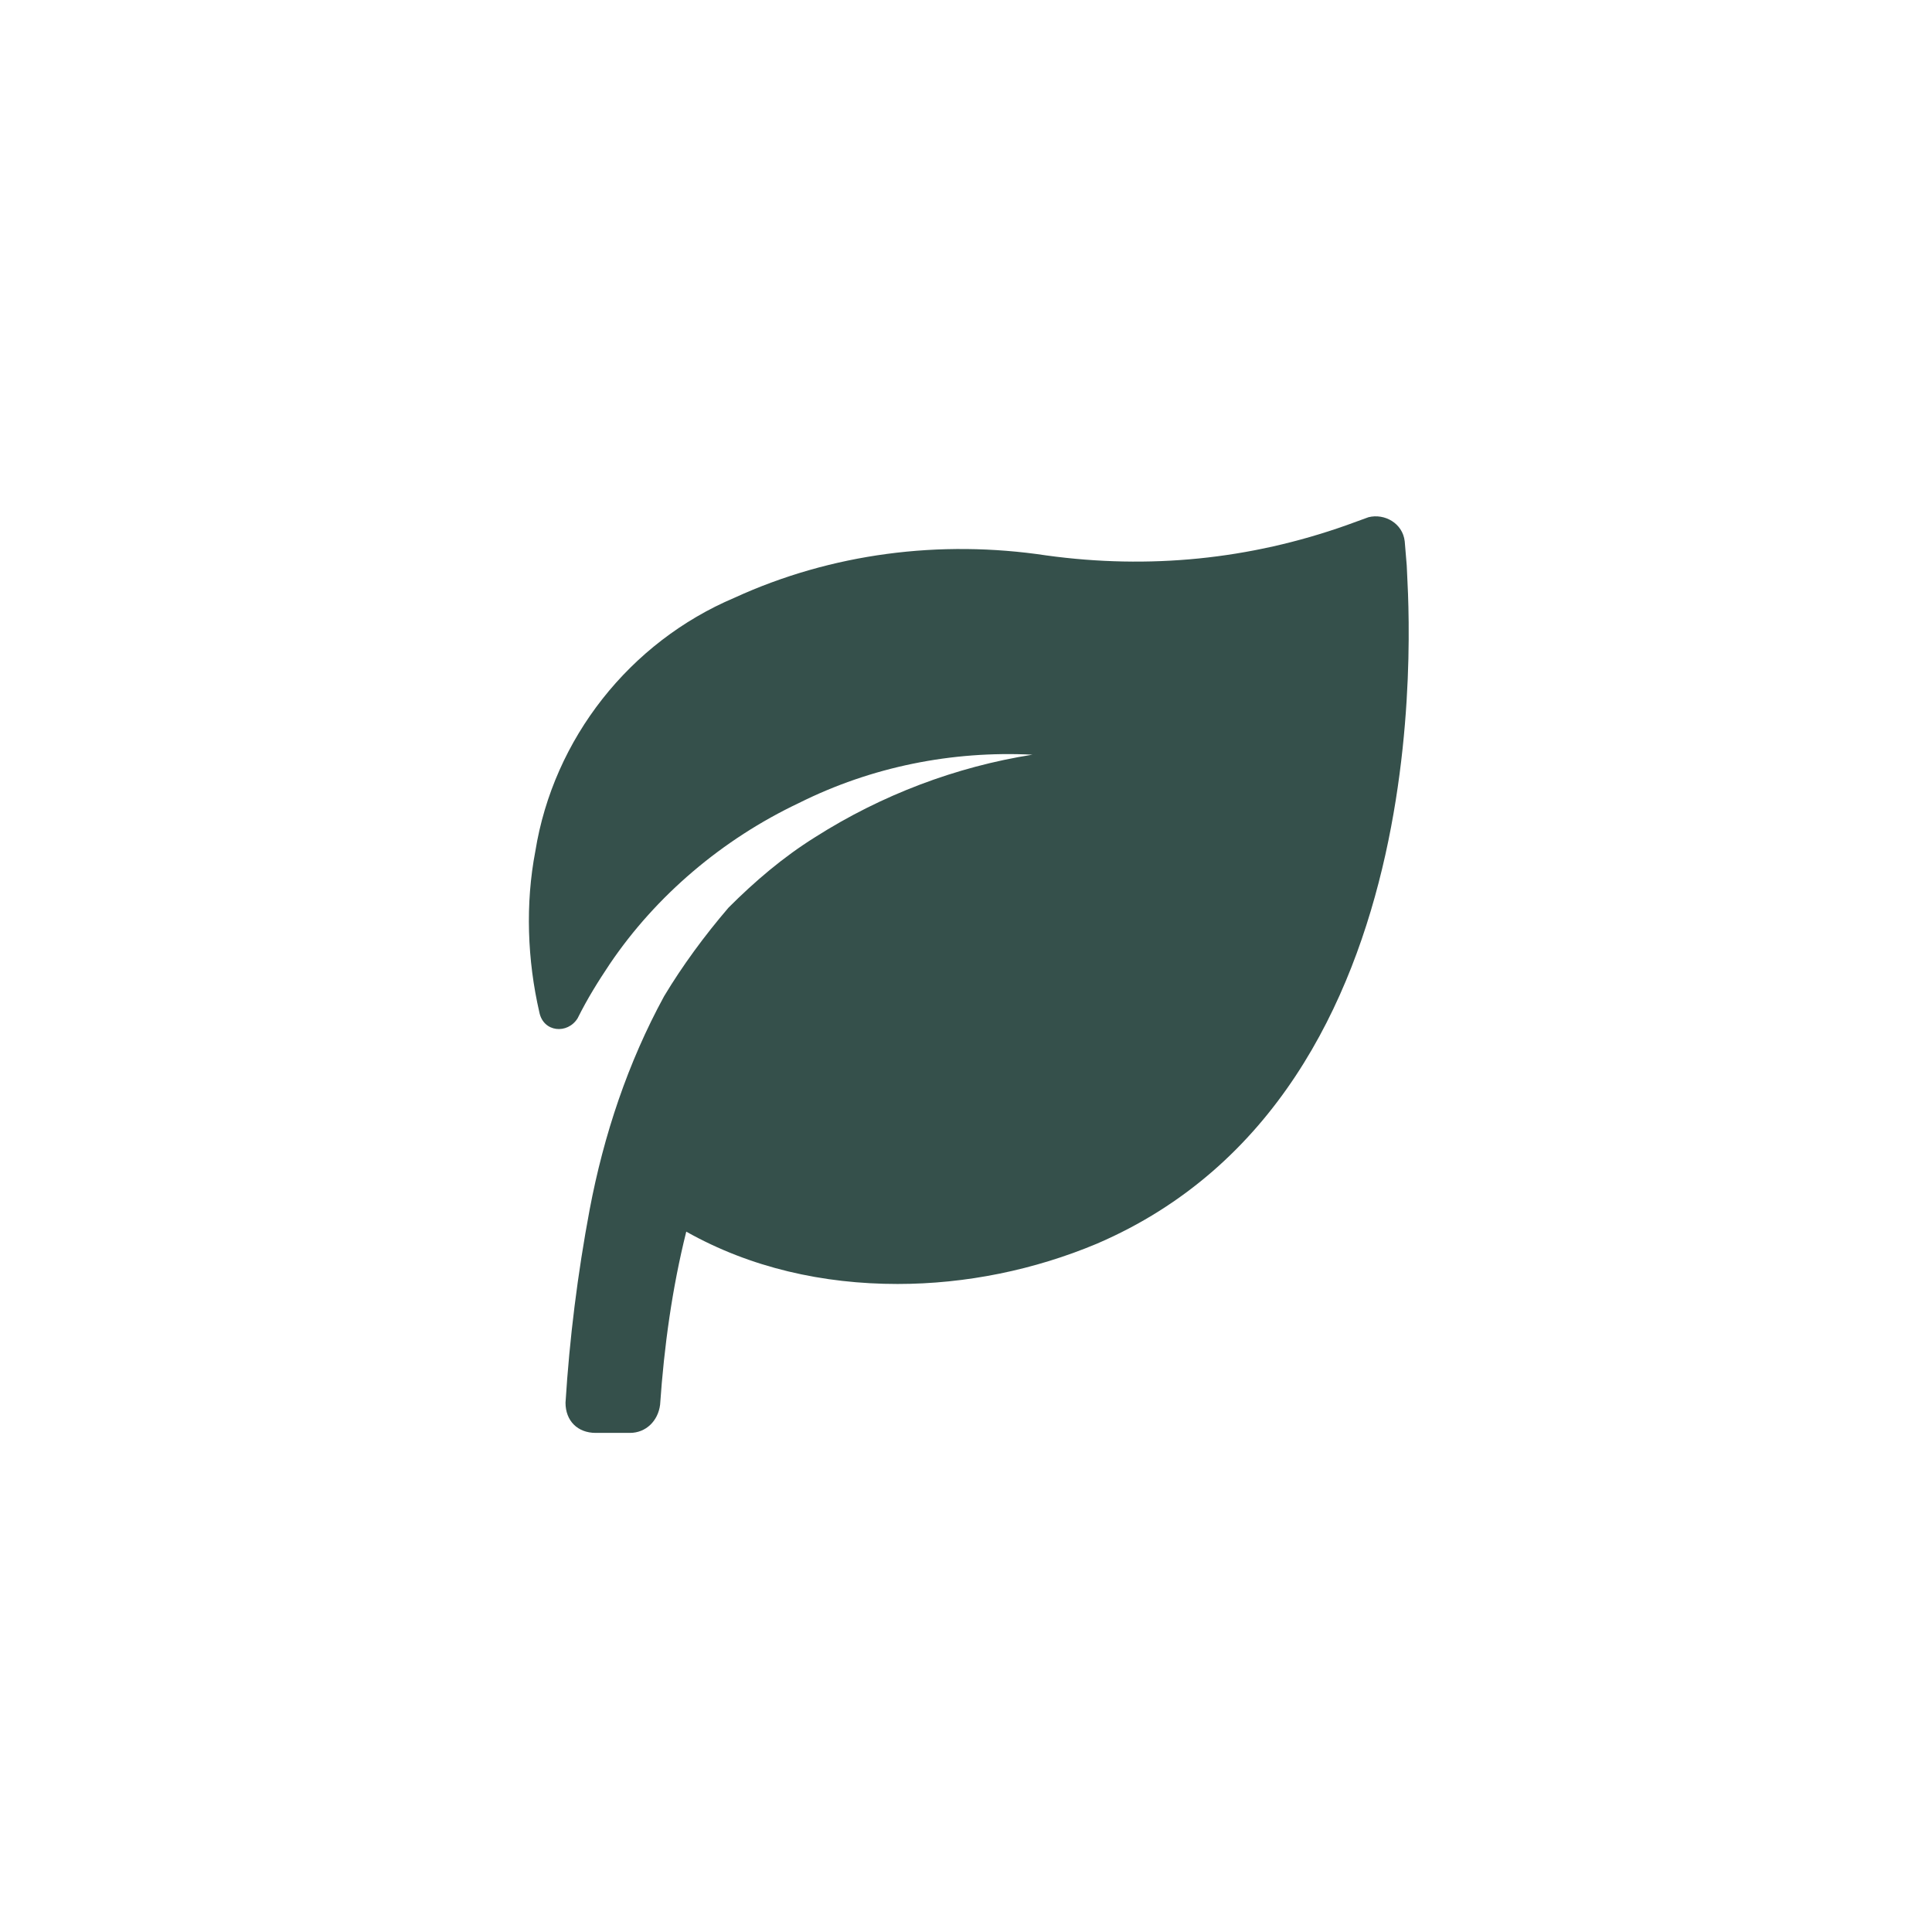 <?xml version="1.0" encoding="utf-8"?>
<!-- Generator: Adobe Illustrator 27.7.0, SVG Export Plug-In . SVG Version: 6.00 Build 0)  -->
<svg version="1.1" id="Layer_1" xmlns="http://www.w3.org/2000/svg" xmlns:xlink="http://www.w3.org/1999/xlink" x="0px" y="0px"
	 viewBox="0 0 96 96" style="enable-background:new 0 0 96 96;" xml:space="preserve">
<style type="text/css">
	.st0{fill:#35504B;}
</style>
<path class="st0" d="M69.9,28.1l-0.1-1.2c-0.1-0.9-1-1.4-1.8-1.2l-1.1,0.4c-4.8,1.7-9.8,2.2-14.9,1.5c-5.3-0.8-10.7-0.1-15.5,2.1
	c-5.2,2.2-9,7-9.9,12.6c-0.5,2.6-0.4,5.4,0.2,8c0.2,1,1.4,1.1,1.9,0.3c0.5-1,1-1.8,1.6-2.7c2.3-3.4,5.6-6.2,9.4-8
	c3.6-1.8,7.6-2.6,11.6-2.4l0,0c-3.8,0.6-7.5,2-10.8,4.1c-1.6,1-3,2.2-4.3,3.5c-1.2,1.4-2.3,2.9-3.2,4.4c-1.8,3.3-3,6.9-3.7,10.6
	c-0.6,3.2-1,6.4-1.2,9.6c0,0.9,0.6,1.5,1.5,1.5h1.7c0.8,0,1.4-0.6,1.5-1.4c0.2-2.9,0.6-5.8,1.3-8.6c3.2,1.8,6.8,2.6,10.5,2.6
	c3.4,0,6.8-0.7,9.9-2C72.2,54.2,69.9,29.1,69.9,28.1z"/>
</svg>
